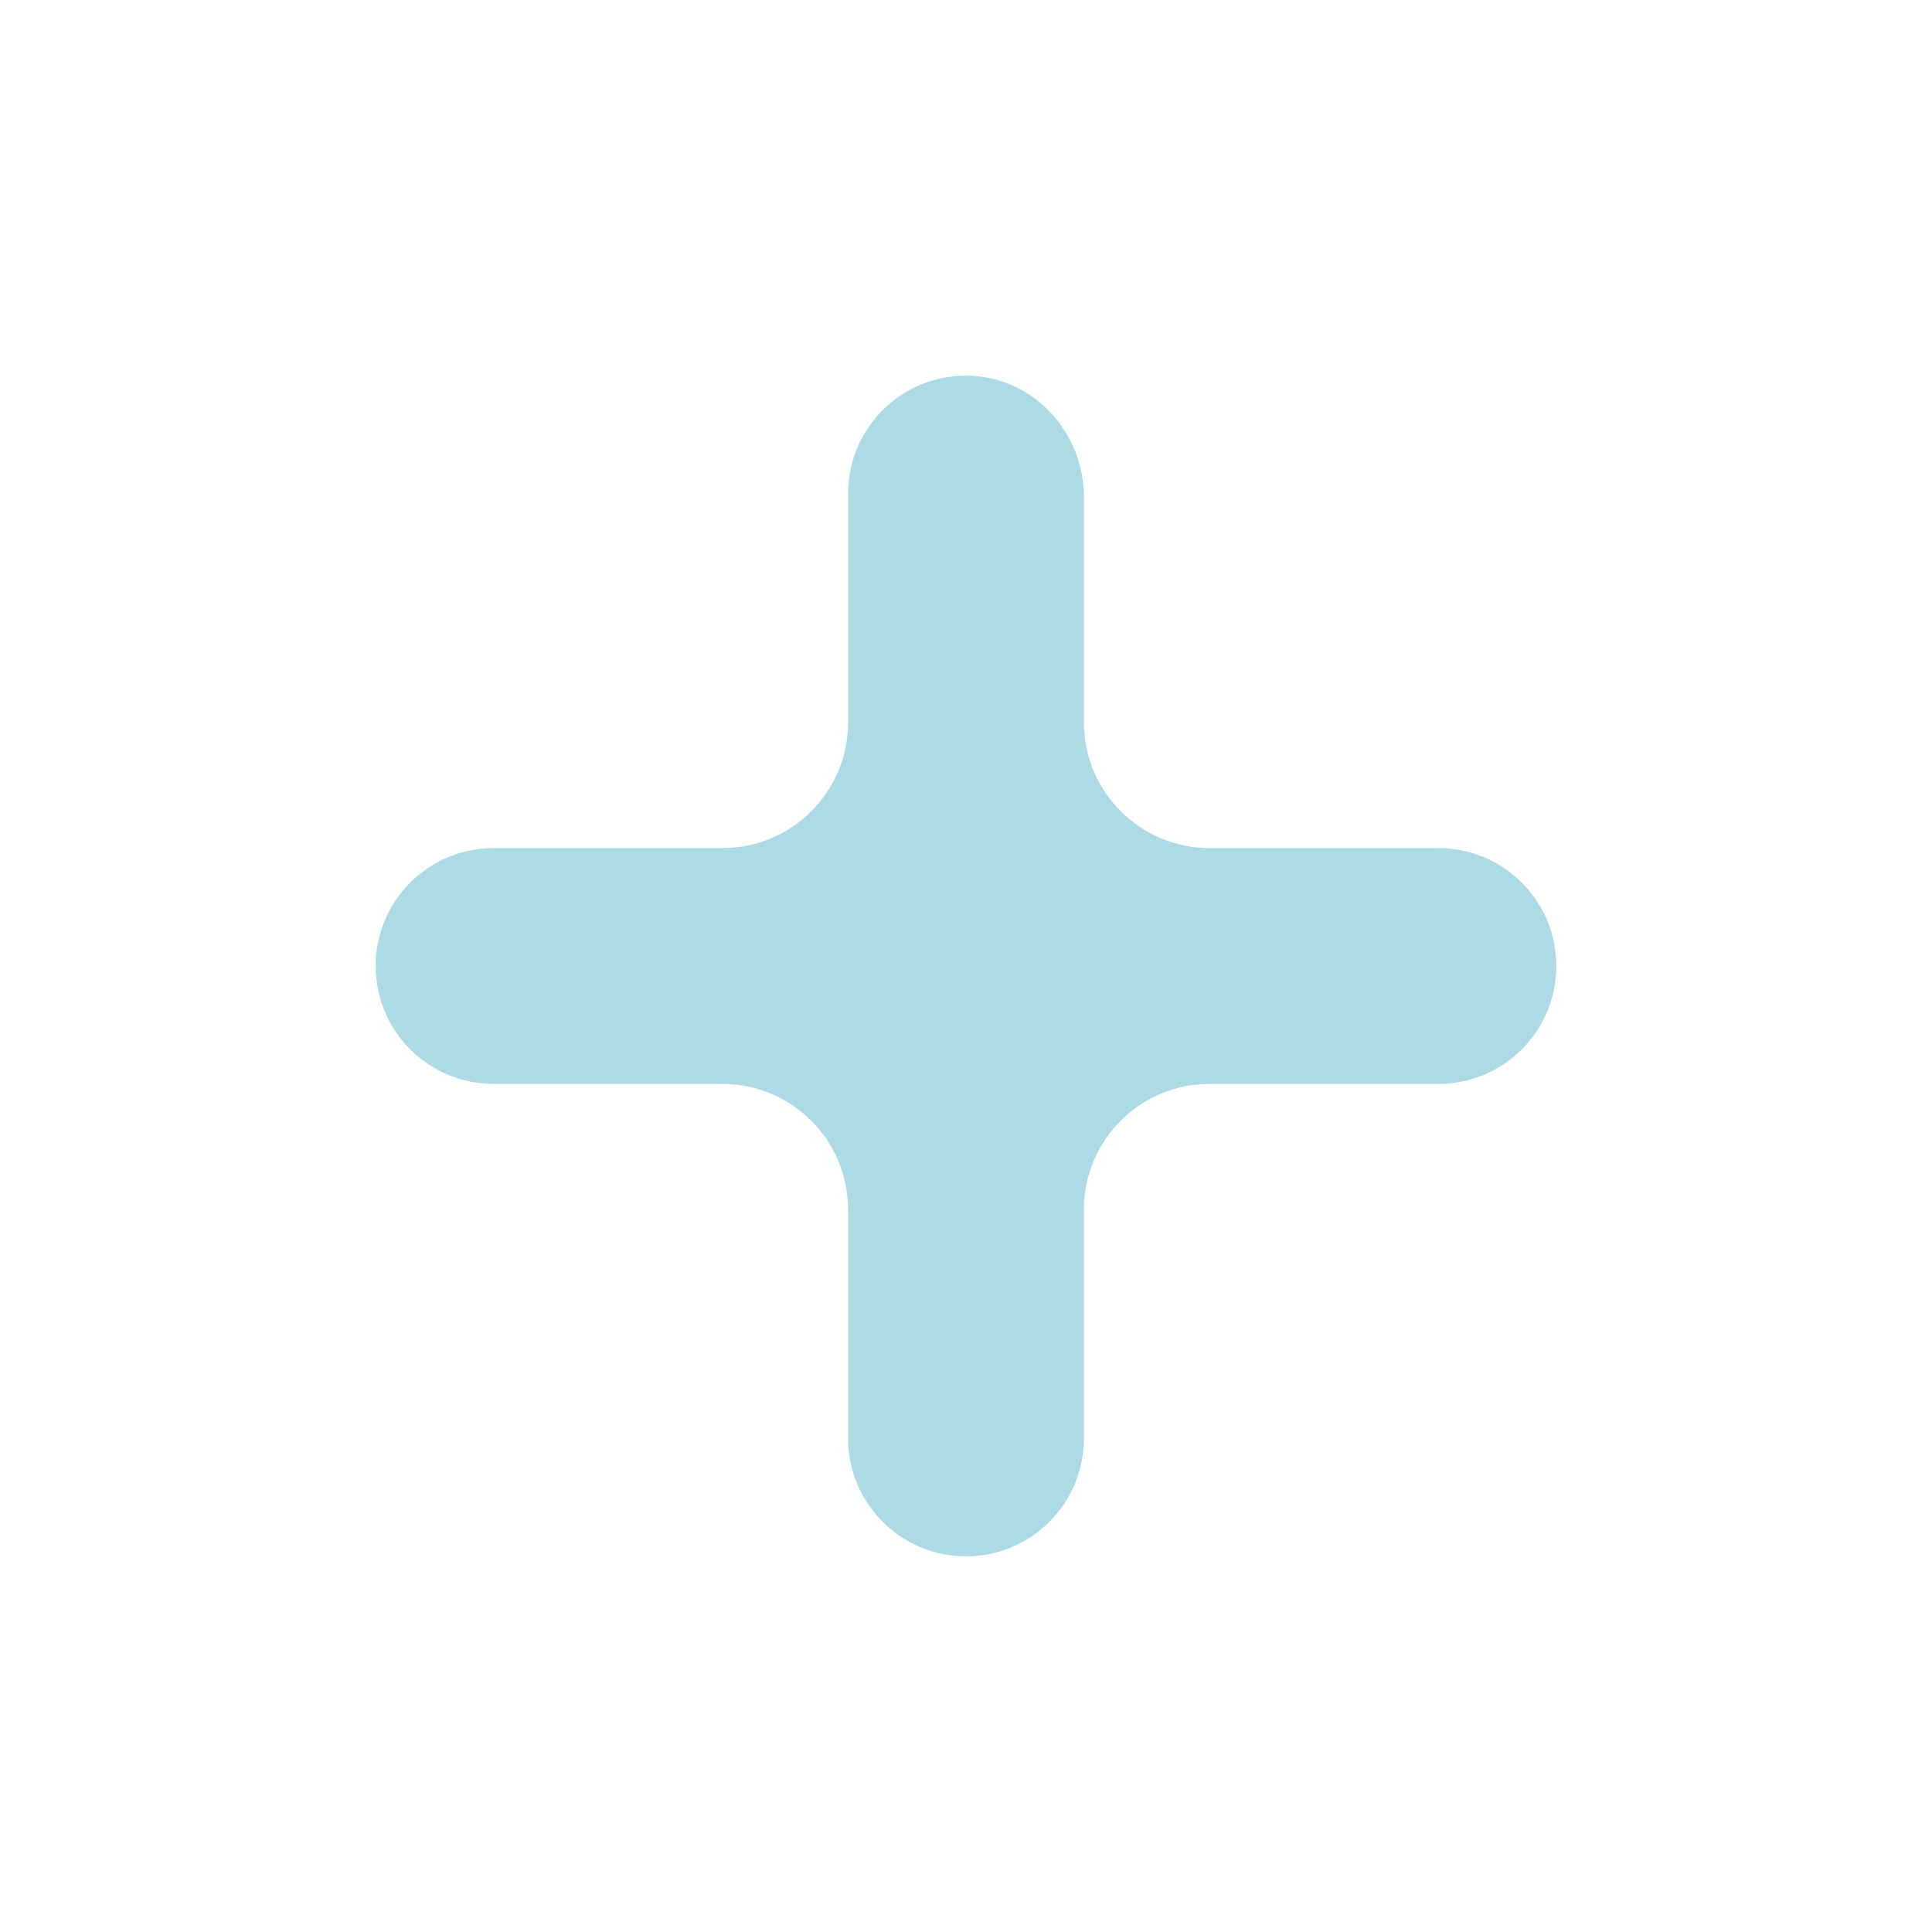<?xml version="1.0" encoding="UTF-8"?>
<svg width="36px" height="36px" viewBox="0 0 36 36" version="1.1" xmlns="http://www.w3.org/2000/svg" xmlns:xlink="http://www.w3.org/1999/xlink">
    <title>Repeater Copy</title>
    <g id="Symbols" stroke="none" stroke-width="1" fill="none" fill-rule="evenodd">
        <g id="Repeater-Copy" fill="#ACDAE5" fill-rule="nonzero">
            <g id="4_Icons/Plus_Rounded" transform="translate(7, 7)">
                <path d="M13.197,19.803 C13.197,21.016 12.213,22 11,22 C10.393,22 9.844,21.754 9.447,21.356 C9.049,20.959 8.803,20.41 8.803,19.803 L8.803,15.54 C8.803,14.246 7.754,13.197 6.46,13.197 L2.197,13.197 C1.59,13.197 1.041,12.951 0.643,12.553 C0.246,12.156 0,11.607 0,11 C0,9.787 0.983,8.803 2.197,8.803 L6.46,8.803 C7.754,8.803 8.803,7.754 8.803,6.46 L8.803,2.197 C8.803,0.948 9.844,-0.057 11.106,0.003 C12.287,0.058 13.197,1.076 13.197,2.259 L13.197,6.46 C13.197,7.754 14.246,8.803 15.54,8.803 L19.803,8.803 C21.016,8.803 22,9.787 22,11 C22,12.213 21.016,13.197 19.803,13.197 L15.54,13.197 C14.246,13.197 13.197,14.246 13.197,15.54 L13.197,19.803 Z" id="Icon"></path>
            </g>
        </g>
    </g>
</svg>